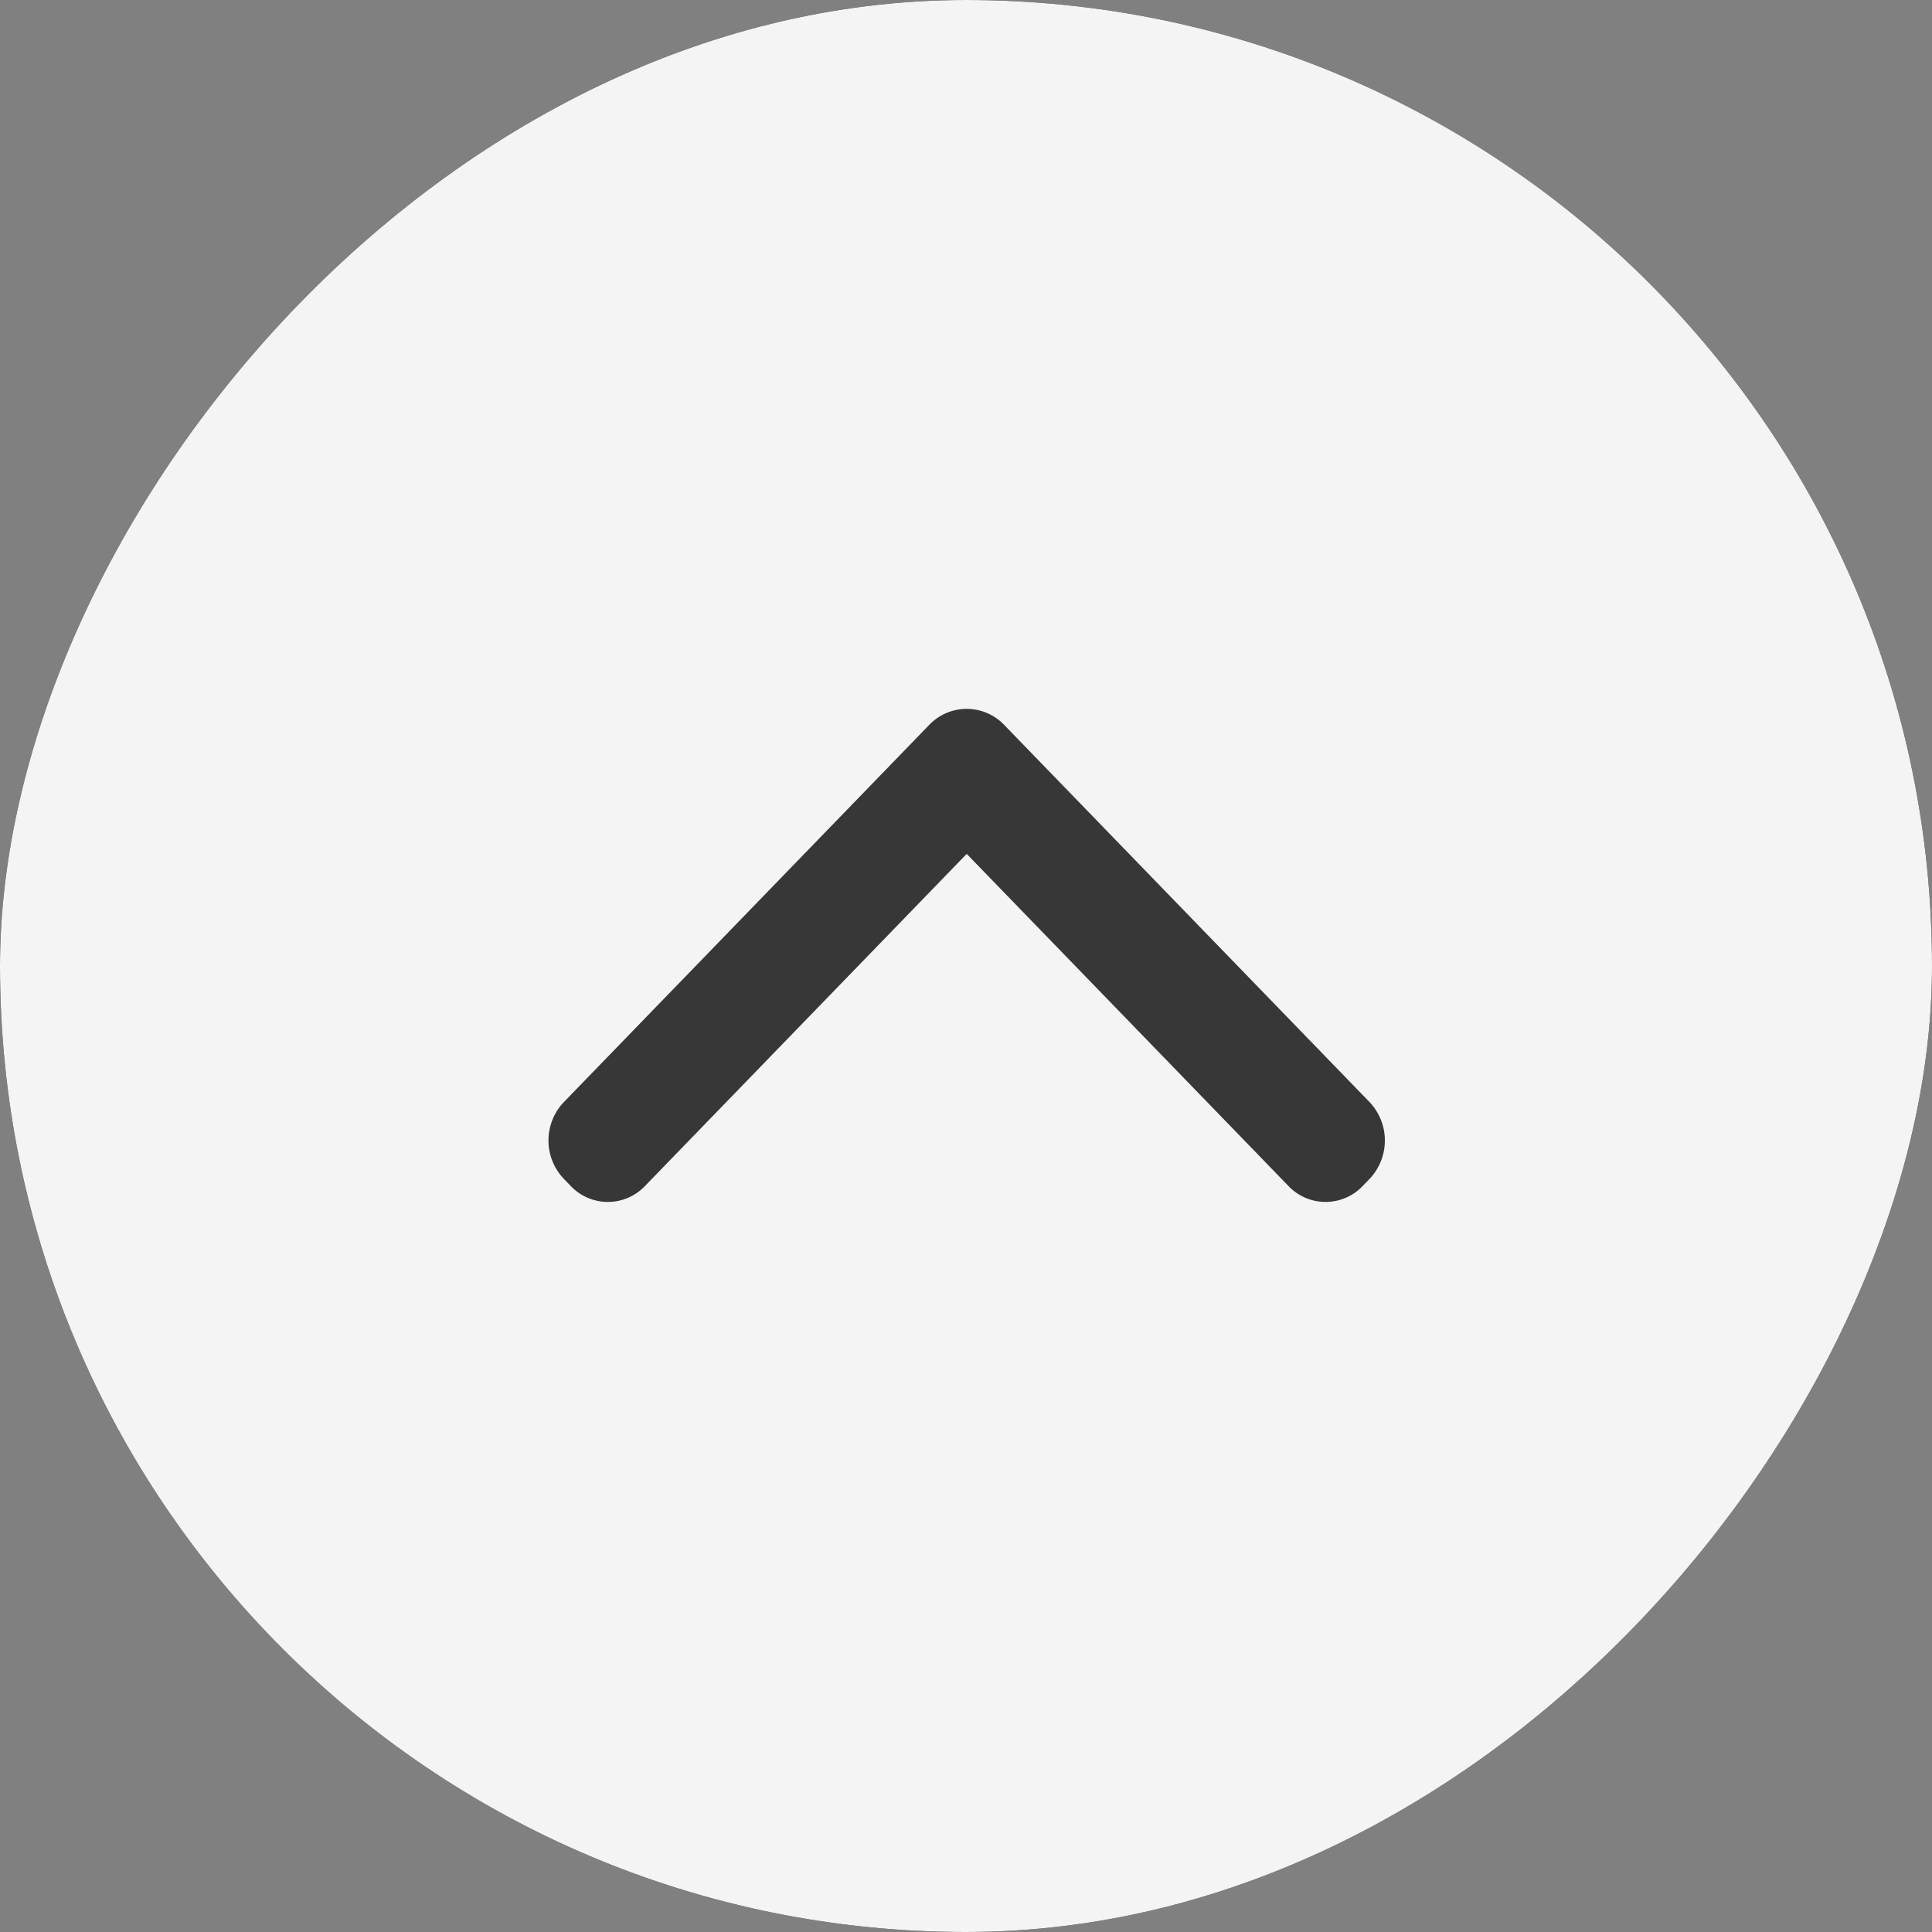 <svg width="36" height="36" viewBox="0 0 36 36" xmlns="http://www.w3.org/2000/svg"><rect x="0" y="0" width="36" height="36" fill="#808080" stroke="none"/><g fill="none" fill-rule="evenodd"><rect width="36" height="36" rx="18" fill="#000" fill-rule="nonzero" transform="matrix(1 0 0 -1 0 36)"/><rect width="36" height="36" rx="18" fill="#F4F4F4" transform="matrix(1 0 0 -1 0 36)"/><path d="M10.632 22.096a.954.954 0 0 0 1.385.005l5.996-6.19 5.997 6.19a.954.954 0 0 0 1.385-.005l.124-.128a1.04 1.04 0 0 0-.005-1.438l-6.802-7.022a.966.966 0 0 0-1.398 0l-6.802 7.022a1.036 1.036 0 0 0-.004 1.438l.124.128Z" fill="#373737" fill-rule="nonzero"/></g></svg>